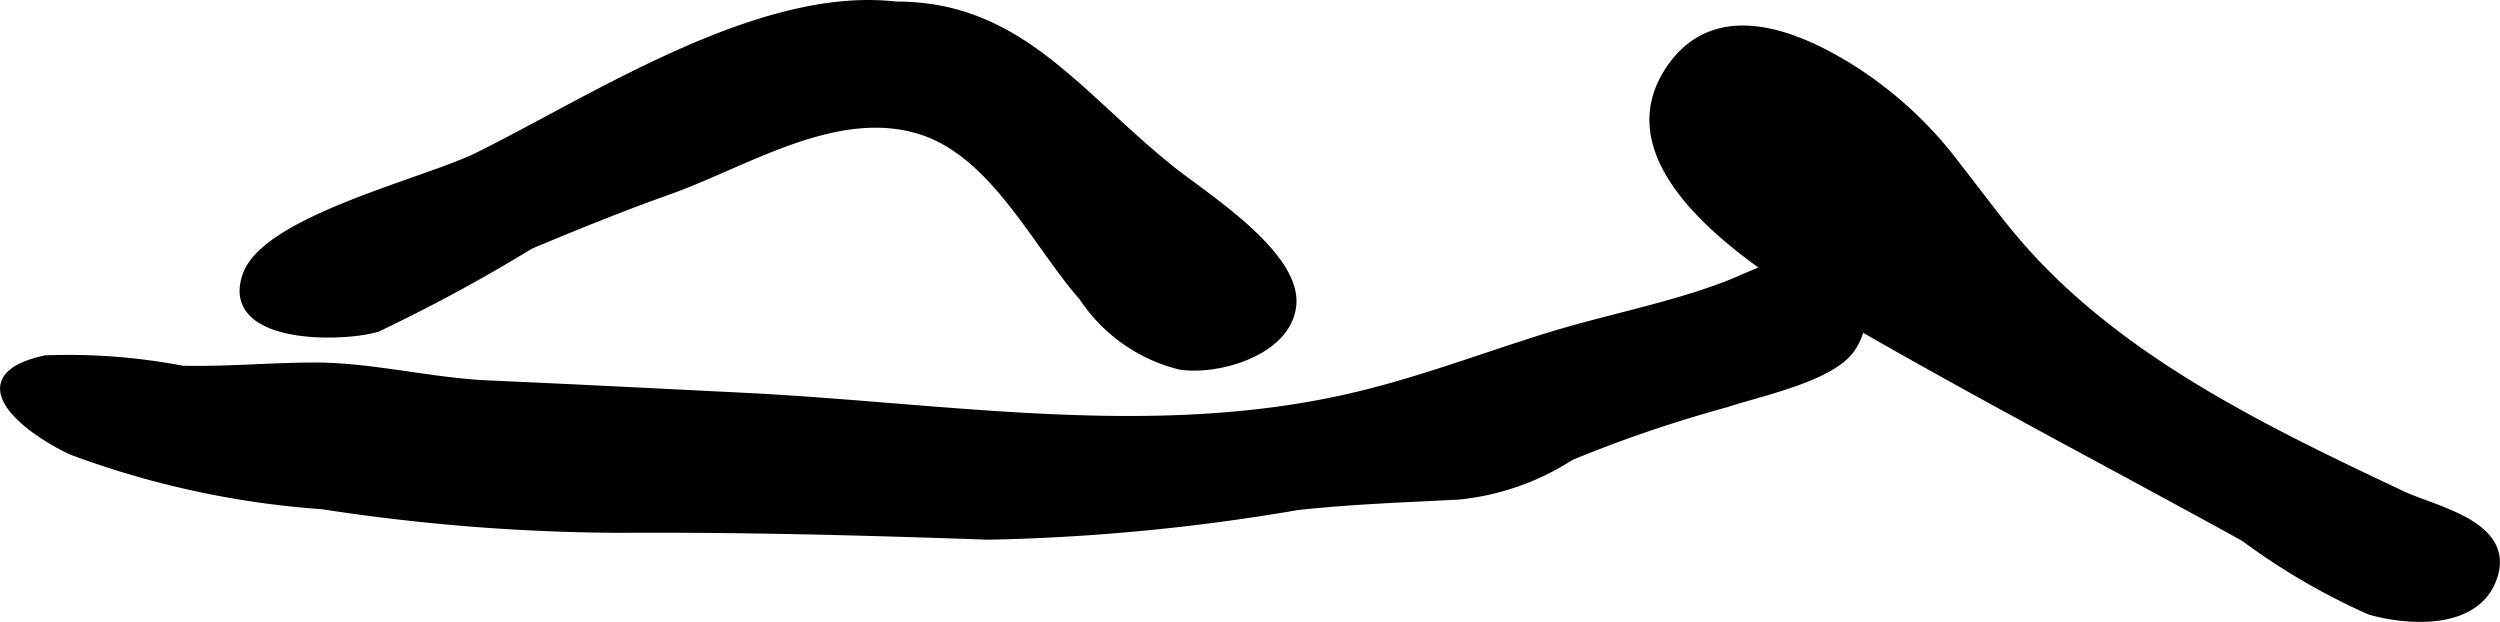 <?xml version="1.0" encoding="UTF-8"?>
<svg xmlns="http://www.w3.org/2000/svg"
     version="1.1"
     width="14.078mm"
     height="3.502mm"
     viewBox="0 0 39.907 9.928">
   <defs>
      <style type="text/css"><![CDATA[
      .a {
        stroke: #000;
        stroke-miterlimit: 10;
        stroke-width: 0.15px;
      }
    ]]></style>
   </defs>
   <path class="a"
         d="M9.85,8.431c1.976-.012,3.95.04,5.924.11a32.893,32.893,0,0,0,4.936-.473c.852-.093,1.712-.123,2.567-.167a4.028,4.028,0,0,0,1.789-.625,21.097,21.097,0,0,1,2.49-.849c.505-.17,1.612-.394,1.961-.836a.925.925,0,0,0-.37-1.413c-.477-.158-1.169.228-1.601.393-.896.341-1.916.53-2.874.829-1.07.335-2.079.722-3.167.967-3.156.712-6.407.139-9.618-.021-1.365-.068-2.73-.138-4.095-.198-.924-.041-1.873-.289-2.786-.286-.7.002-1.4.069-2.101.051a9.683,9.683,0,0,0-2.174-.166c-1.369.293-.281,1.117.417,1.441a14.336,14.336,0,0,0,4.001.867A31.948,31.948,0,0,0,9.85,8.431Z"/>
   <path class="a"
         d="M31.251,2.687a6.31,6.31,0,0,0-1.649-1.548c-.901-.576-2.214-1.127-2.949-.009-1.154,1.756,2.028,3.49,3.187,4.153,2.014,1.152,3.997,2.188,5.99,3.286a10.551,10.551,0,0,0,2.005,1.17c.593.171,1.734.263,1.97-.578.22-.788-.954-1.009-1.467-1.251-2.282-1.079-4.712-2.24-6.329-4.249C31.727,3.311,31.489,2.989,31.251,2.687Z"/>
   <path class="a"
         d="M14.405.114C12.22-.208,9.539,1.56,7.635,2.505c-.824.41-3.361,1.004-3.686,1.882-.382,1.035,1.496,1.007,2.065.838A26.522,26.522,0,0,0,8.459,3.901c.745-.312,1.469-.605,2.213-.87,1.222-.434,2.655-1.375,4.004-.967,1.192.361,1.858,1.806,2.622,2.675a2.598,2.598,0,0,0,1.541,1.087c.6.094,1.727-.226,1.78-.977.056-.795-1.42-1.72-1.935-2.132-1.585-1.272-2.521-2.773-4.708-2.604"/>
</svg>
